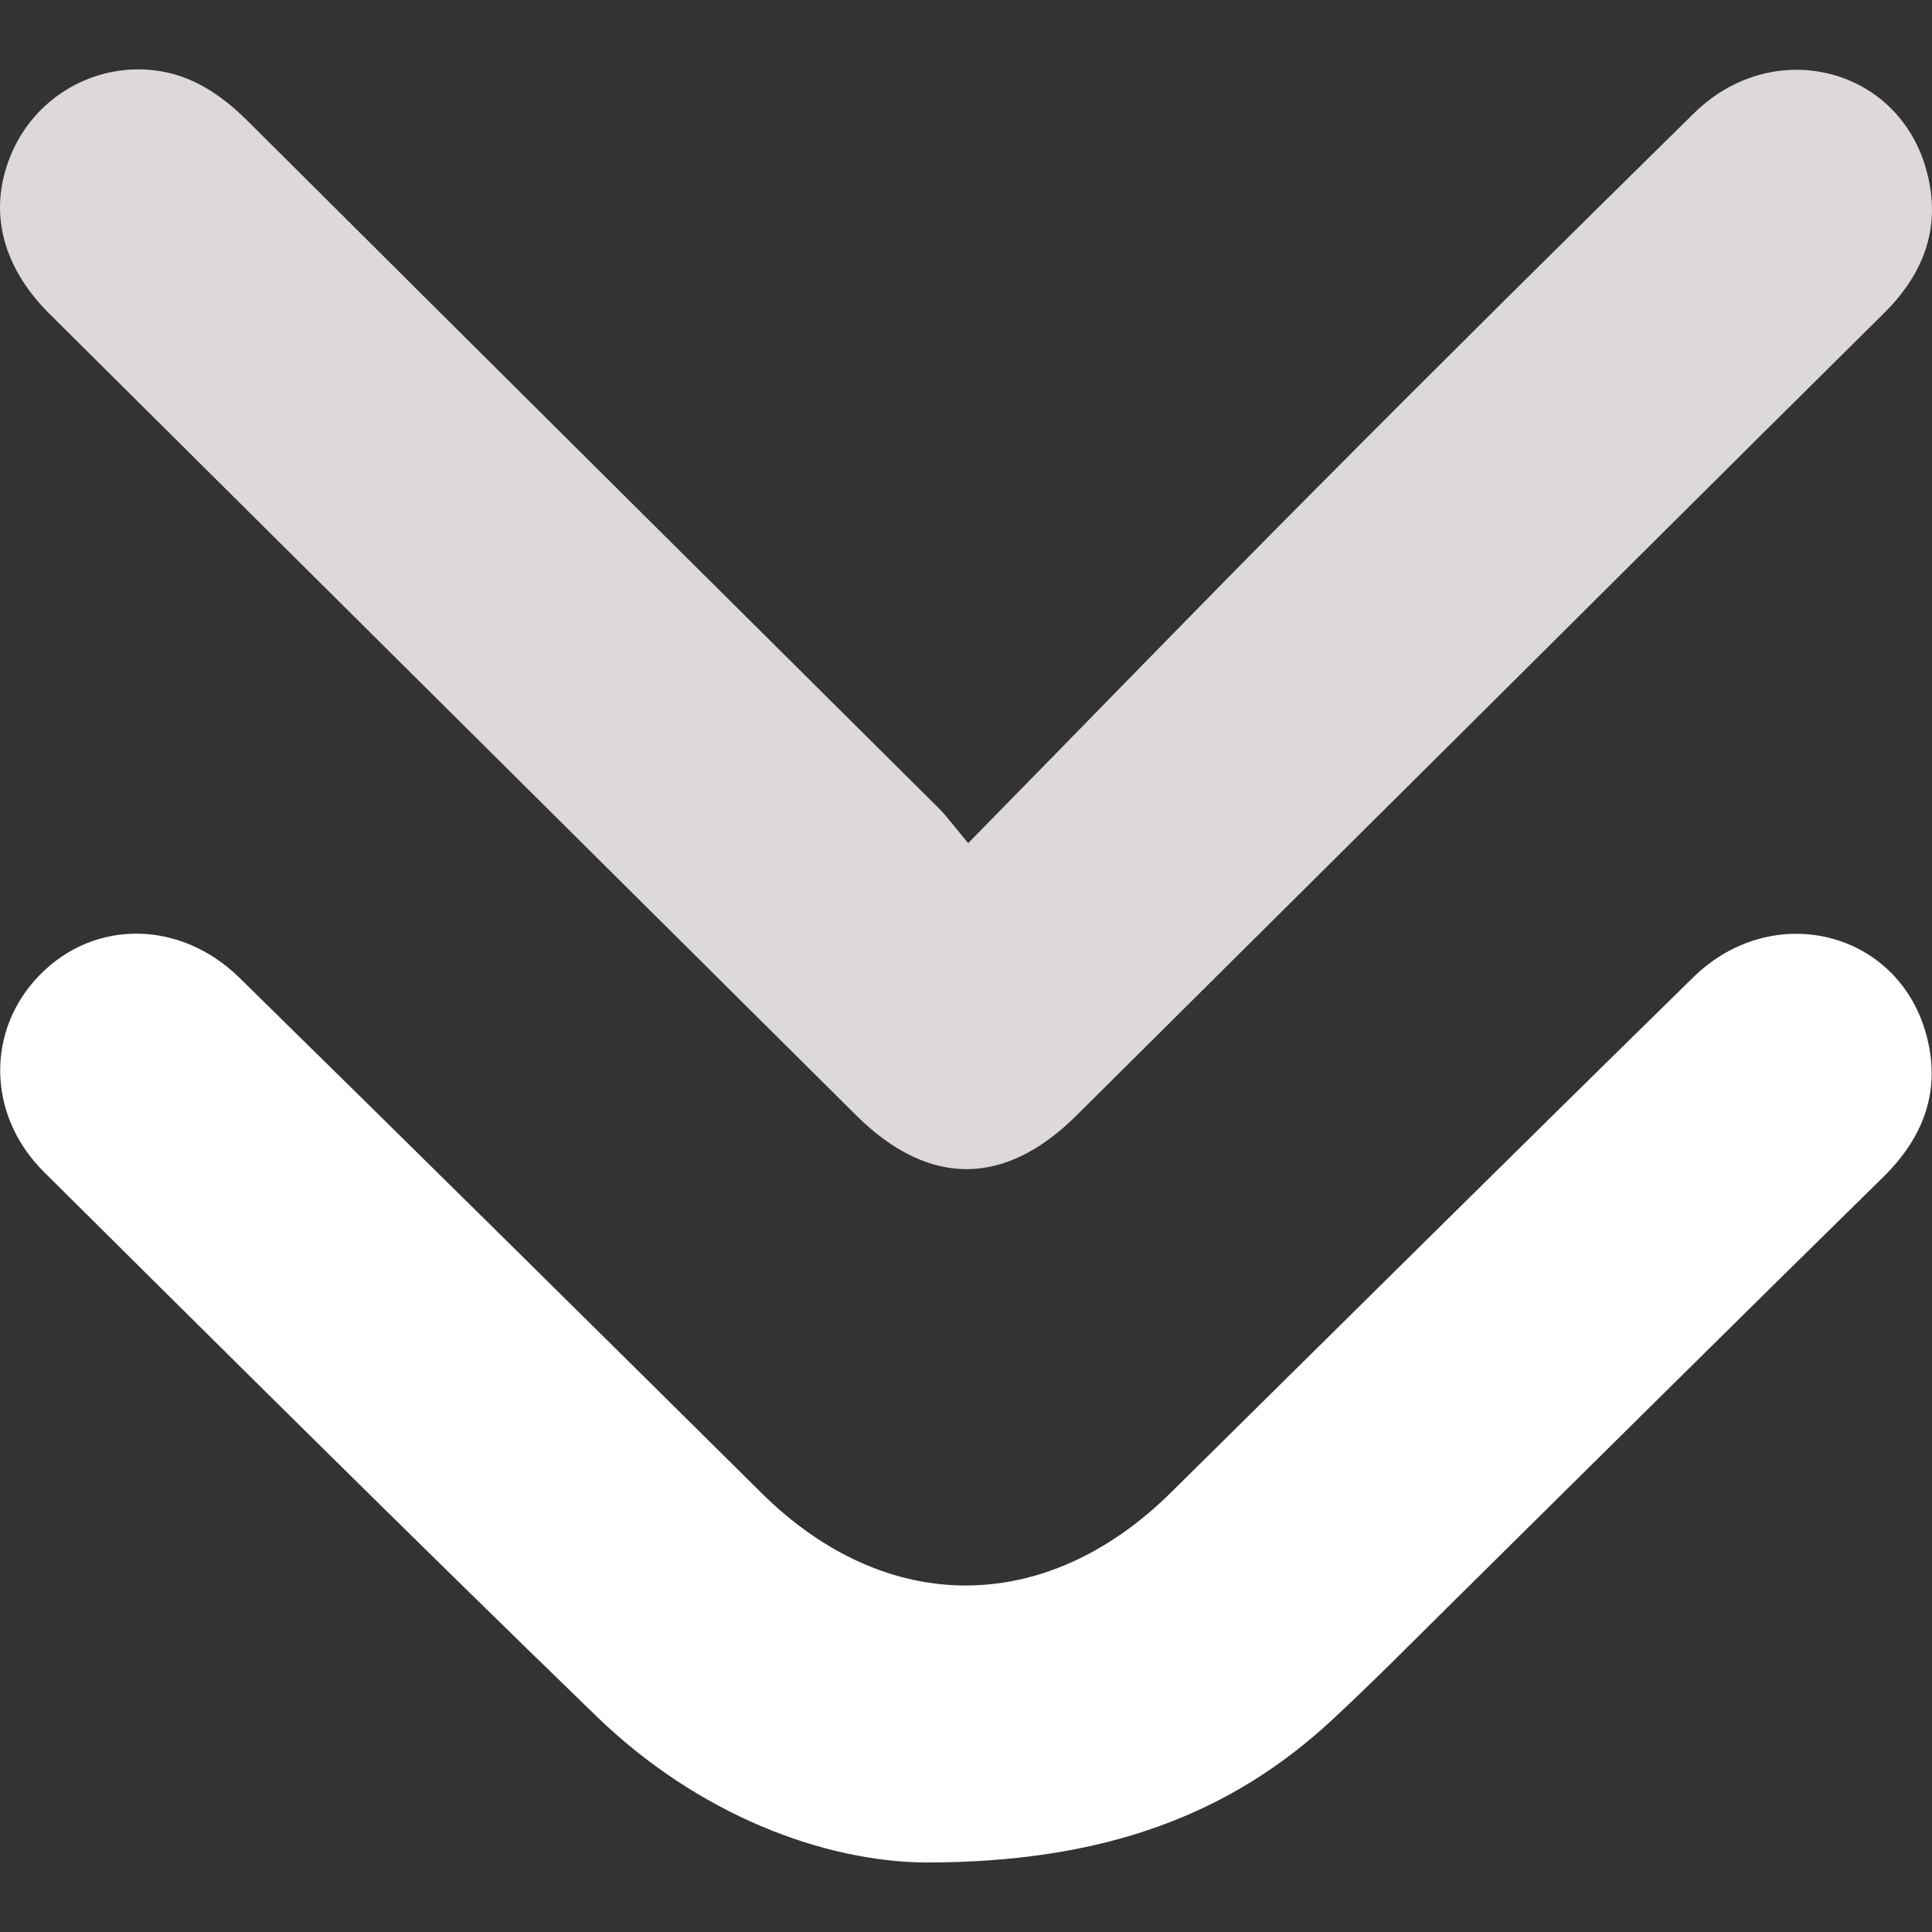 <?xml version="1.0" encoding="utf-8"?>
<!-- Generator: Adobe Illustrator 27.3.1, SVG Export Plug-In . SVG Version: 6.00 Build 0)  -->
<svg version="1.1" id="Layer_1" xmlns="http://www.w3.org/2000/svg" xmlns:xlink="http://www.w3.org/1999/xlink" x="0px" y="0px"
	 viewBox="0 0 70.6 70.6" style="enable-background:new 0 0 70.6 70.6;" xml:space="preserve">
<rect x="0" y="0" width="70.6" height="70.6" fill="#333333" stroke="none"/>
<style type="text/css">
	.st0{fill:#DDD9D9;}
	.st1{fill:#FFFFFF;}
</style>
<g>
	<path class="st0" d="M35.38,30.81c4.34-4.42,8.44-8.66,12.61-12.85c4.61-4.64,9.25-9.24,13.91-13.82c2.87-2.83,7.44-1.72,8.49,2.06
		c0.57,2.04-0.05,3.77-1.56,5.26c-5.74,5.68-11.45,11.38-17.18,17.07c-4.11,4.08-8.21,8.16-12.32,12.24
		c-2.63,2.61-5.41,2.6-8.04-0.01c-9.83-9.77-19.67-19.54-29.5-29.31C0.01,9.67-0.46,7.56,0.46,5.52C1.3,3.64,3.21,2.45,5.28,2.54
		c1.55,0.07,2.73,0.84,3.8,1.91c8.4,8.37,16.81,16.72,25.22,25.08C34.6,29.83,34.86,30.19,35.38,30.81z"/>
	<path class="st1" d="M33.83,68.06c-3.73-0.03-8.3-1.73-12.03-5.34c-6.79-6.58-13.49-13.24-20.2-19.9c-2.09-2.08-2.11-5.2-0.14-7.2
		c1.99-2.03,5.13-2.01,7.29,0.11C15.14,42,21.49,48.28,27.84,54.57c4.55,4.5,10.38,4.49,14.95-0.03
		c6.36-6.28,12.71-12.58,19.09-18.83c2.89-2.83,7.45-1.71,8.5,2.06c0.57,2.04-0.06,3.77-1.57,5.25
		c-5.34,5.24-10.65,10.51-15.97,15.77c-1.37,1.36-2.73,2.73-4.14,4.04C44.97,66.3,40.38,68.06,33.83,68.06z"/>
</g>
</svg>
